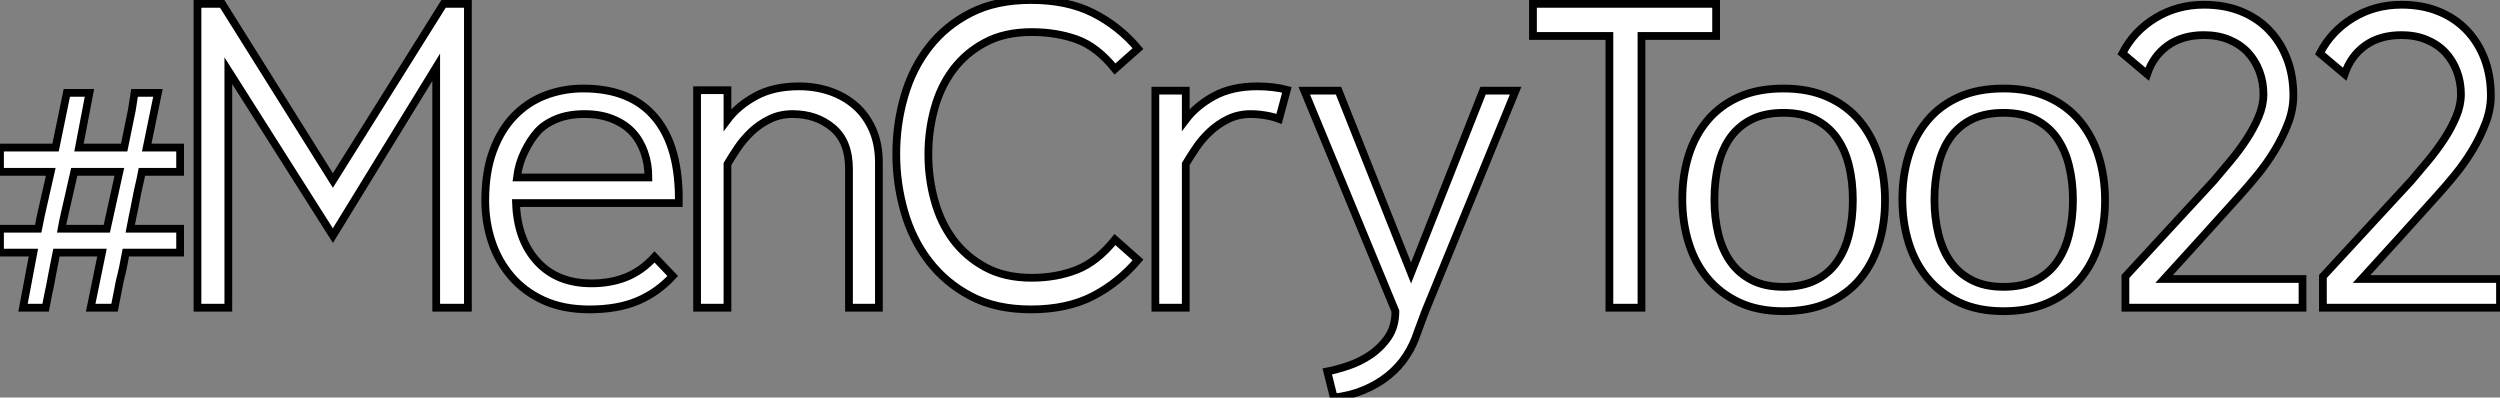<?xml version="1.0" standalone="no"?>
<svg xmlns="http://www.w3.org/2000/svg" viewBox="1 2.301 322.56 51.29"><rect x="1" y="2.301" width="322.56" height="51.29" fill="#808080" stroke="none"/><path d="M15.90 0L12.82 0L14.28-7.11L8.40-7.11Q8.23-6.33 8.09-5.52Q7.95-4.70 7.78-3.92L7.78-3.92Q7.62-2.97 7.39-1.96Q7.17-0.95 7 0L7 0L4.09 0L5.43-7.11L1.12-7.11L1.12-10.19L6.05-10.19Q6.22-11.03 6.41-11.98Q6.61-12.94 6.83-13.83L6.83-13.83L7.67-17.53L1.12-17.53L1.12-20.66L8.29-20.66L8.96-23.91L9.74-27.72L12.66-27.72L11.31-20.66L17.14-20.66L18.14-25.54L18.48-27.72L21.50-27.72L20.05-20.66L24.36-20.66L24.36-17.53L19.43-17.53Q19.26-16.63 19.04-15.71Q18.82-14.78 18.65-13.83L18.65-13.83Q18.48-12.88 18.28-12.01Q18.09-11.14 17.92-10.19L17.92-10.19L24.36-10.19L24.36-7.11L17.36-7.11Q17.19-6.22 17.00-5.26Q16.80-4.31 16.58-3.47L16.58-3.47L15.90 0ZM14.90-10.19L16.52-17.53L10.70-17.53L9.86-13.83Q9.63-12.88 9.44-12.01Q9.24-11.14 9.07-10.19L9.07-10.19L14.90-10.19ZM61.49 0L57.40 0L57.40-31.02L44.07-9.30L30.58-30.58L30.58 0L26.60 0L26.60-39.20L29.79-39.20L44.07-16.41L58.35-39.20L61.49-39.20L61.49 0ZM85.57-6.55L87.92-4.09Q85.96-1.96 83.38-0.87Q80.81 0.22 77.17 0.22L77.17 0.22Q73.81 0.22 71.29-0.92Q68.77-2.07 67.09-4.03Q65.41-5.99 64.57-8.51Q63.73-11.03 63.73-13.83L63.73-13.83Q63.73-17.53 64.74-20.24Q65.74-22.96 67.48-24.75Q69.22-26.54 71.51-27.41Q73.81-28.28 76.38-28.28L76.38-28.28Q82.54-28.28 85.68-24.50Q88.82-20.72 88.70-13.50L88.70-13.50L67.70-13.50Q67.87-8.74 70.45-5.94Q73.02-3.14 77.45-3.14L77.45-3.14Q79.91-3.14 81.93-3.95Q83.94-4.76 85.57-6.55L85.57-6.55ZM67.82-16.80L84.78-16.80Q84.78-18.54 84.25-20.05Q83.72-21.56 82.74-22.62Q81.76-23.69 80.19-24.33Q78.62-24.98 76.55-24.98L76.55-24.98Q74.42-24.98 72.88-24.33Q71.34-23.69 70.45-22.68Q69.55-21.67 68.80-20.13Q68.04-18.59 67.82-16.80L67.82-16.80ZM114.52 0L110.66 0L110.66-17.92Q110.66-21.45 108.56-23.21Q106.46-24.98 103.38-24.98L103.38-24.98Q101.75-24.98 100.44-24.33Q99.12-23.69 98.08-22.71Q97.05-21.73 96.29-20.61Q95.54-19.49 94.98-18.54L94.98-18.54L94.98 0L91.06 0L91.06-28.06L94.98-28.06L94.98-24.25Q96.32-26.04 98.62-27.30Q100.91-28.56 104.22-28.56L104.22-28.56Q106.34-28.56 108.22-27.92Q110.10-27.27 111.50-26.04Q112.90-24.81 113.71-22.96Q114.52-21.11 114.52-18.70L114.52-18.70L114.52 0ZM116.76-19.82L116.76-19.82Q116.76-23.69 117.80-27.27Q118.83-30.86 120.99-33.63Q123.14-36.40 126.39-38.05Q129.64-39.70 134.12-39.70L134.12-39.70Q138.82-39.70 142.16-38.02Q145.49-36.34 147.95-33.43L147.95-33.43L144.98-30.80Q142.69-33.66 140.06-34.61Q137.42-35.56 134.23-35.56L134.23-35.56Q130.76-35.56 128.27-34.24Q125.78-32.93 124.12-30.74Q122.47-28.56 121.69-25.70Q120.90-22.85 120.90-19.77L120.90-19.77Q120.90-16.74 121.69-13.86Q122.47-10.98 124.12-8.76Q125.78-6.55 128.27-5.21Q130.76-3.86 134.23-3.86L134.23-3.86Q137.42-3.86 140.06-4.90Q142.69-5.94 144.98-8.79L144.98-8.79L147.95-6.16Q145.49-3.25 142.16-1.51Q138.82 0.22 134.12 0.22L134.12 0.22Q129.64 0.22 126.39-1.48Q123.14-3.19 120.99-5.99Q118.83-8.79 117.80-12.40Q116.76-16.02 116.76-19.82ZM167.16-28.11L166.15-24.36Q165.42-24.64 164.42-24.81Q163.41-24.98 162.51-24.98L162.51-24.98Q160.89-24.98 159.57-24.33Q158.26-23.69 157.22-22.71Q156.18-21.73 155.43-20.61Q154.67-19.49 154.11-18.54L154.11-18.54L154.11 0L150.19 0L150.19-28L154.11-28L154.11-24.25Q155.46-26.04 157.75-27.30Q160.05-28.56 163.35-28.56L163.35-28.56Q164.30-28.56 165.31-28.45Q166.32-28.34 167.16-28.11L167.16-28.11ZM173.21 11.59L172.37 8.23Q173.54 8.01 175.06 7.50Q176.57 7 177.94 6.08Q179.31 5.15 180.24 3.78Q181.16 2.41 181.16 0.45L181.16 0.45L169.40-28L173.82-28L183.18-4.48L192.47-28L196.67-28L185.02 0.45L184.02 3.14Q183.51 4.76 182.56 6.22Q181.61 7.67 180.21 8.79Q178.81 9.91 177.04 10.64Q175.28 11.37 173.21 11.59L173.21 11.59ZM222.54-35.06L212.91-35.06L212.91 0L208.77 0L208.77-35.06L198.91-35.06L198.91-39.20L222.54-39.20L222.54-35.06ZM240.18-13.89L240.18-13.89Q240.18-16.30 239.68-18.34Q239.18-20.38 238.11-21.90Q237.05-23.41 235.34-24.28Q233.63-25.14 231.22-25.14L231.22-25.14Q228.82-25.14 227.14-24.30Q225.46-23.46 224.39-21.98Q223.33-20.50 222.82-18.42Q222.32-16.35 222.32-13.94L222.32-13.94Q222.32-11.59 222.82-9.52Q223.33-7.45 224.39-5.94Q225.46-4.42 227.14-3.56Q228.82-2.69 231.22-2.69L231.22-2.69Q233.63-2.69 235.34-3.53Q237.05-4.37 238.11-5.88Q239.18-7.39 239.68-9.44Q240.18-11.48 240.18-13.89ZM244.33-13.83L244.33-13.83Q244.33-10.81 243.52-8.20Q242.70-5.60 241.08-3.67Q239.46-1.74 236.99-0.64Q234.53 0.45 231.22 0.45L231.22 0.45Q227.92 0.45 225.48-0.70Q223.05-1.85 221.42-3.81Q219.80-5.77 218.99-8.40Q218.18-11.03 218.18-14L218.18-14Q218.18-17.02 218.99-19.63Q219.80-22.23 221.42-24.16Q223.05-26.10 225.48-27.19Q227.92-28.28 231.22-28.28L231.22-28.28Q234.53-28.28 236.99-27.16Q239.46-26.04 241.08-24.08Q242.70-22.12 243.52-19.49Q244.33-16.86 244.33-13.83ZM268.58-13.89L268.58-13.89Q268.58-16.30 268.07-18.34Q267.57-20.38 266.50-21.90Q265.44-23.41 263.73-24.28Q262.02-25.14 259.62-25.14L259.62-25.14Q257.21-25.14 255.53-24.30Q253.85-23.46 252.78-21.98Q251.72-20.50 251.22-18.42Q250.71-16.35 250.71-13.94L250.71-13.94Q250.71-11.59 251.22-9.52Q251.72-7.45 252.78-5.94Q253.85-4.42 255.53-3.56Q257.21-2.69 259.62-2.69L259.62-2.69Q262.02-2.69 263.73-3.53Q265.44-4.37 266.50-5.88Q267.57-7.39 268.07-9.44Q268.58-11.48 268.58-13.89ZM272.72-13.83L272.72-13.83Q272.72-10.81 271.91-8.20Q271.10-5.60 269.47-3.67Q267.85-1.74 265.38-0.64Q262.92 0.45 259.62 0.45L259.62 0.45Q256.31 0.45 253.88-0.70Q251.44-1.85 249.82-3.81Q248.19-5.77 247.38-8.40Q246.57-11.03 246.57-14L246.57-14Q246.57-17.02 247.38-19.63Q248.19-22.23 249.82-24.16Q251.44-26.10 253.88-27.19Q256.31-28.28 259.62-28.28L259.62-28.28Q262.92-28.28 265.38-27.16Q267.85-26.04 269.47-24.08Q271.10-22.12 271.91-19.49Q272.72-16.86 272.72-13.83ZM275.35 0L275.35-4.03L286.78-16.41Q287.78-17.58 288.90-18.93Q290.02-20.27 290.98-21.73Q291.93-23.18 292.54-24.64Q293.16-26.10 293.16-27.55L293.16-27.55Q293.16-29.12 292.63-30.52Q292.10-31.92 291.12-32.96Q290.14-33.99 288.71-34.58Q287.28-35.17 285.49-35.17L285.49-35.17Q282.69-35.17 280.81-33.82Q278.94-32.48 278.15-30.13L278.15-30.13L274.96-32.82Q276.42-35.67 279.22-37.38Q282.02-39.09 285.49-39.09L285.49-39.09Q288.18-39.09 290.30-38.22Q292.43-37.35 293.92-35.78Q295.40-34.22 296.21-32.09Q297.02-29.96 297.02-27.38L297.02-27.38Q297.02-25.59 296.35-23.83Q295.68-22.06 294.67-20.38Q293.66-18.70 292.43-17.19Q291.20-15.68 290.08-14.45L290.08-14.45L284.87-8.68L280.34-3.70L298.20-3.70L298.20 0L275.35 0ZM300.83 0L300.83-4.03L312.26-16.41Q313.26-17.58 314.38-18.93Q315.50-20.27 316.46-21.73Q317.41-23.18 318.02-24.64Q318.64-26.10 318.64-27.55L318.64-27.55Q318.64-29.12 318.11-30.52Q317.58-31.92 316.60-32.96Q315.62-33.99 314.19-34.58Q312.76-35.17 310.97-35.17L310.97-35.17Q308.17-35.17 306.29-33.82Q304.42-32.48 303.63-30.13L303.63-30.13L300.44-32.82Q301.90-35.67 304.70-37.38Q307.50-39.09 310.97-39.09L310.97-39.09Q313.66-39.09 315.78-38.22Q317.91-37.35 319.40-35.78Q320.88-34.22 321.69-32.09Q322.50-29.96 322.50-27.38L322.50-27.38Q322.50-25.59 321.83-23.83Q321.16-22.06 320.15-20.38Q319.14-18.70 317.91-17.19Q316.68-15.68 315.56-14.45L315.56-14.45L310.35-8.68L305.82-3.70L323.68-3.70L323.68 0L300.83 0Z" fill="white" stroke="black" transform="translate(0 0) scale(1 1) translate(-0.12 42.001)"/></svg>